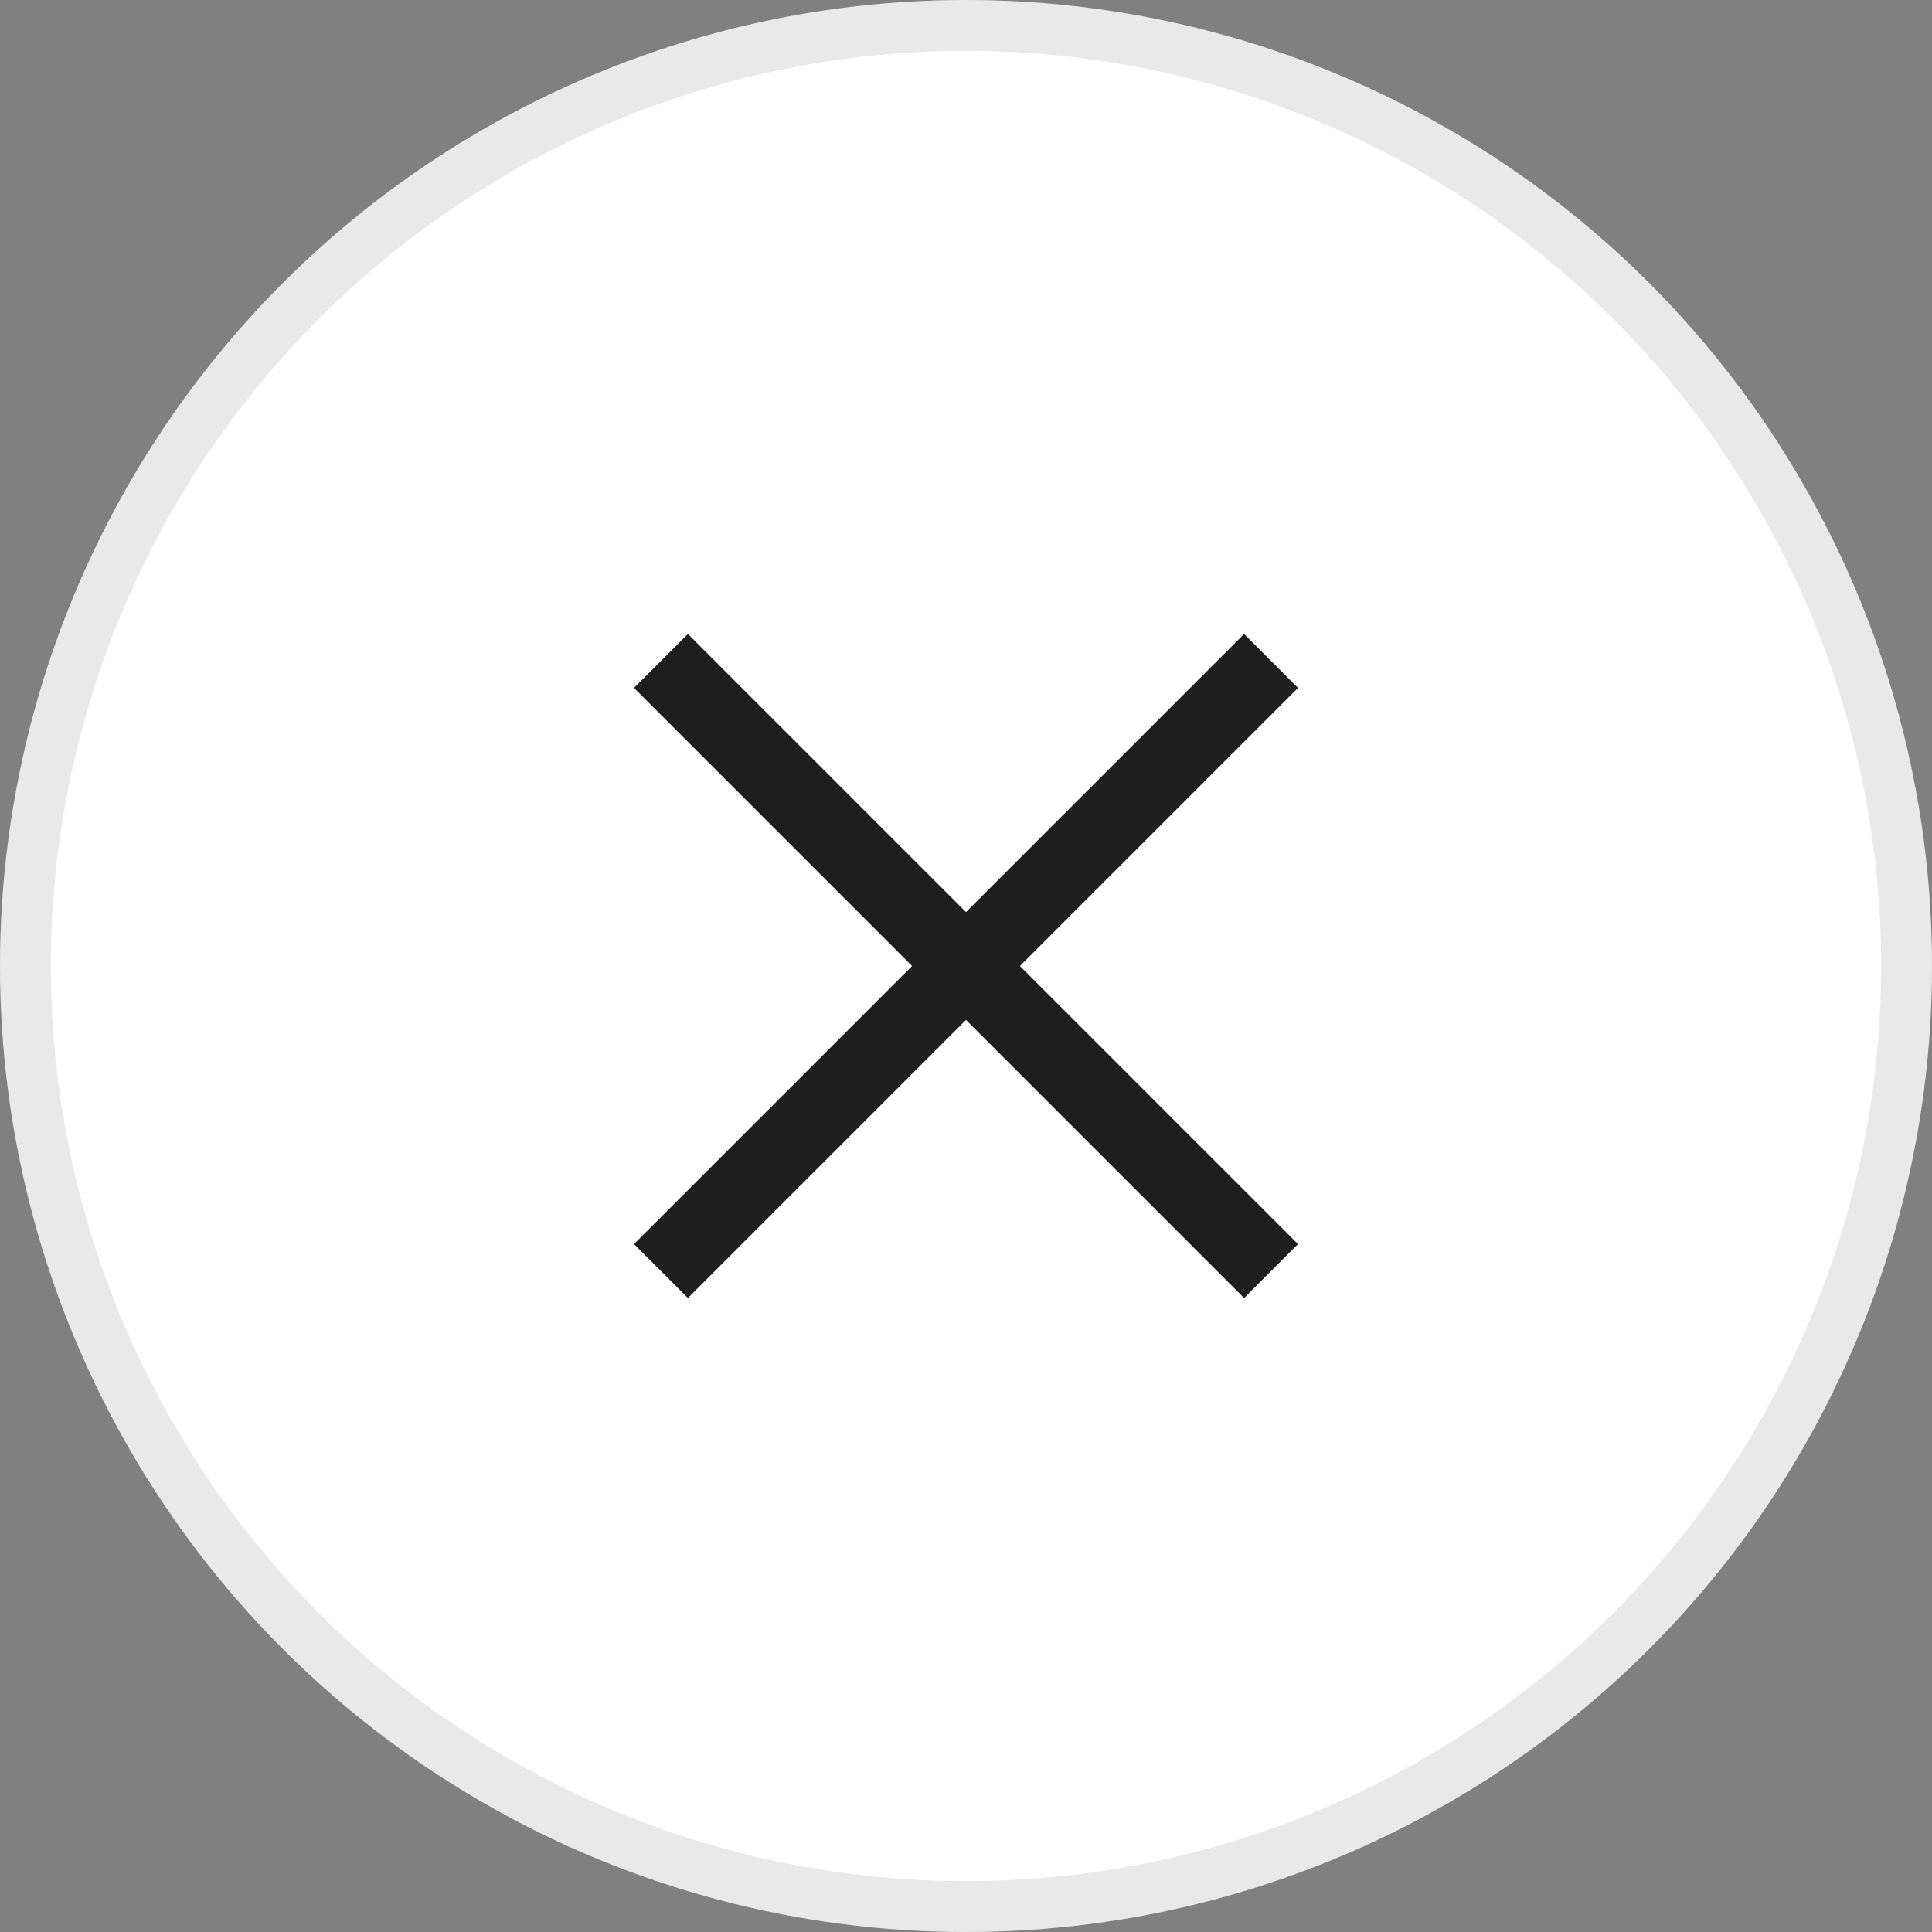 <svg width="38" height="38" viewBox="0 0 38 38" fill="none" xmlns="http://www.w3.org/2000/svg">
<rect x="0" y="0" width="38" height="38" fill="#808080" stroke="none"/>
<circle cx="19" cy="19" r="19" fill="white"/>
<circle cx="19" cy="19" r="18.5" stroke="#1E1E1E" stroke-opacity="0.1"/>
<path d="M25 13L13 25" stroke="#1E1E1E" stroke-width="1.5"/>
<path d="M13 13L25 25" stroke="#1E1E1E" stroke-width="1.5"/>
</svg>
